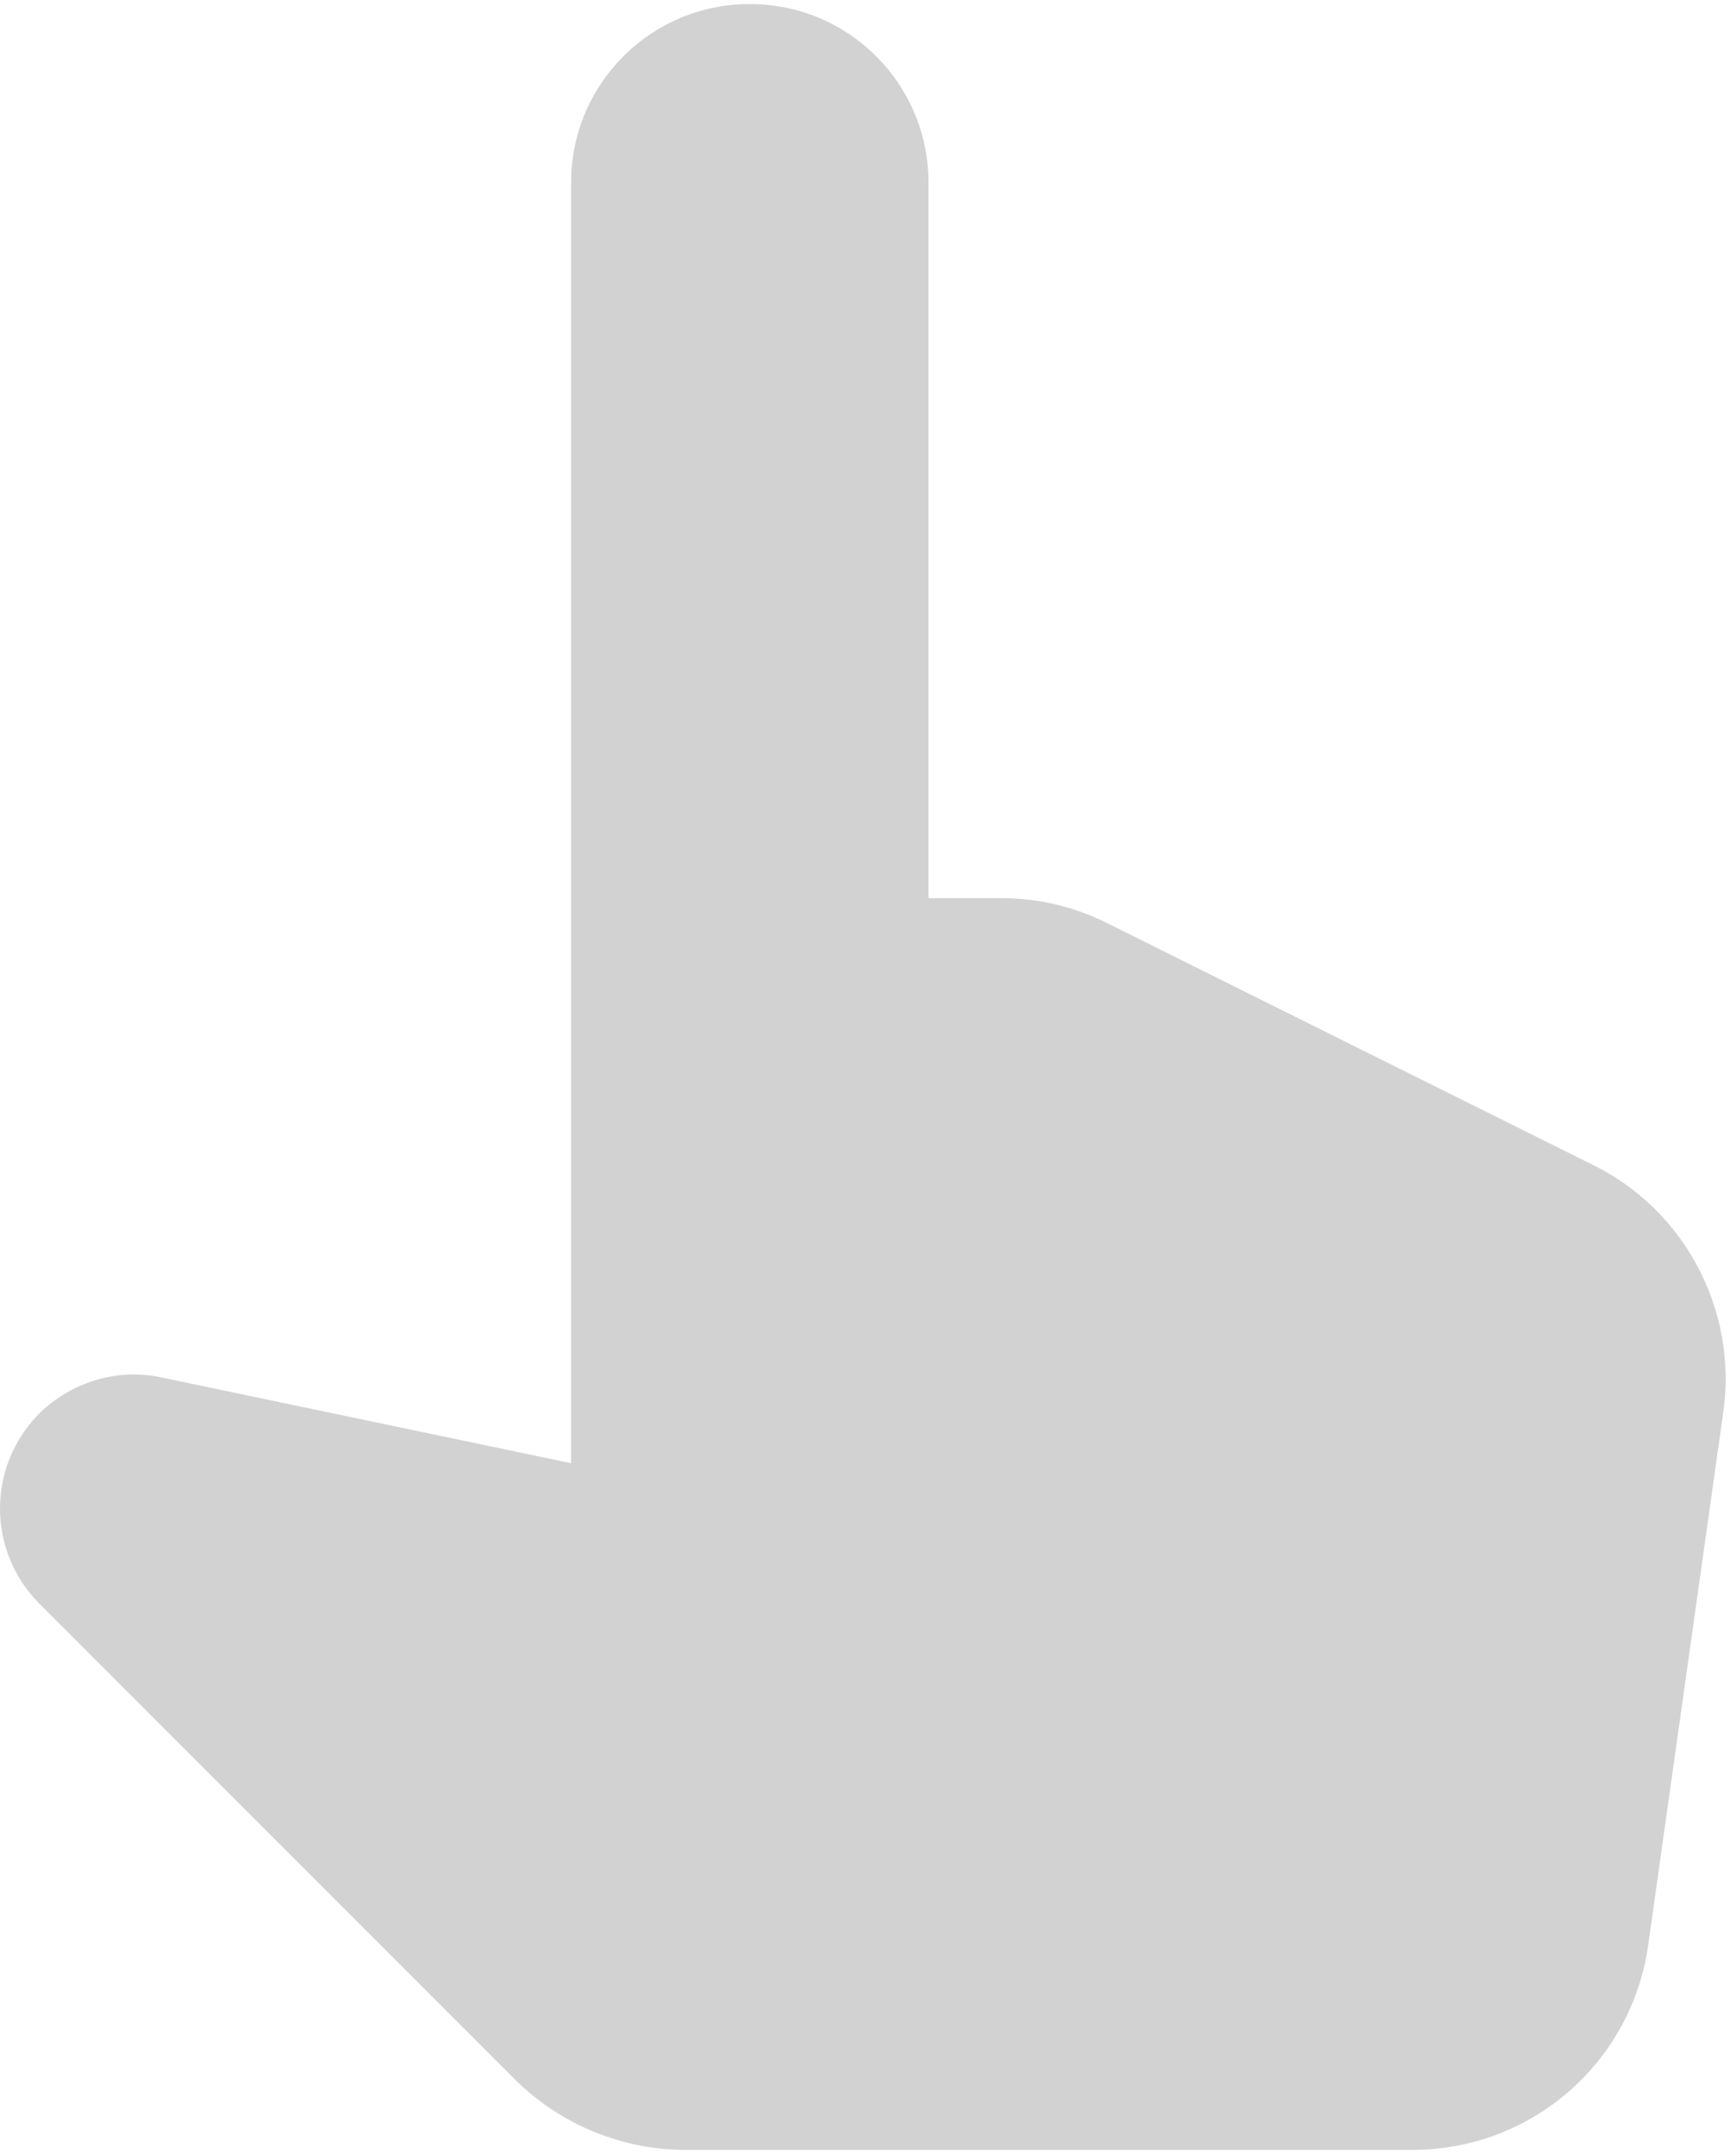 <?xml version="1.0" encoding="UTF-8"?> <svg xmlns="http://www.w3.org/2000/svg" width="167" height="207" viewBox="0 0 167 207" fill="none"> <path d="M106.516 88.765C103.307 87.16 99.868 86.358 96.315 86.358H89.322V17.582C89.322 8.068 81.642 0.388 72.129 0.388C62.614 0.388 54.935 8.068 54.935 17.582V140.69L15.503 132.437C11.262 131.52 6.792 132.896 3.697 135.991C-1.232 141.034 -1.232 149.058 3.697 154.102L49.662 200.067C54.018 204.308 59.864 206.715 65.939 206.715H135.861C147.323 206.715 156.952 198.347 158.557 186.999L165.778 135.761C167.154 126.018 162.11 116.39 153.284 112.034L106.516 88.765Z" fill="#D2D2D2"></path> </svg> 